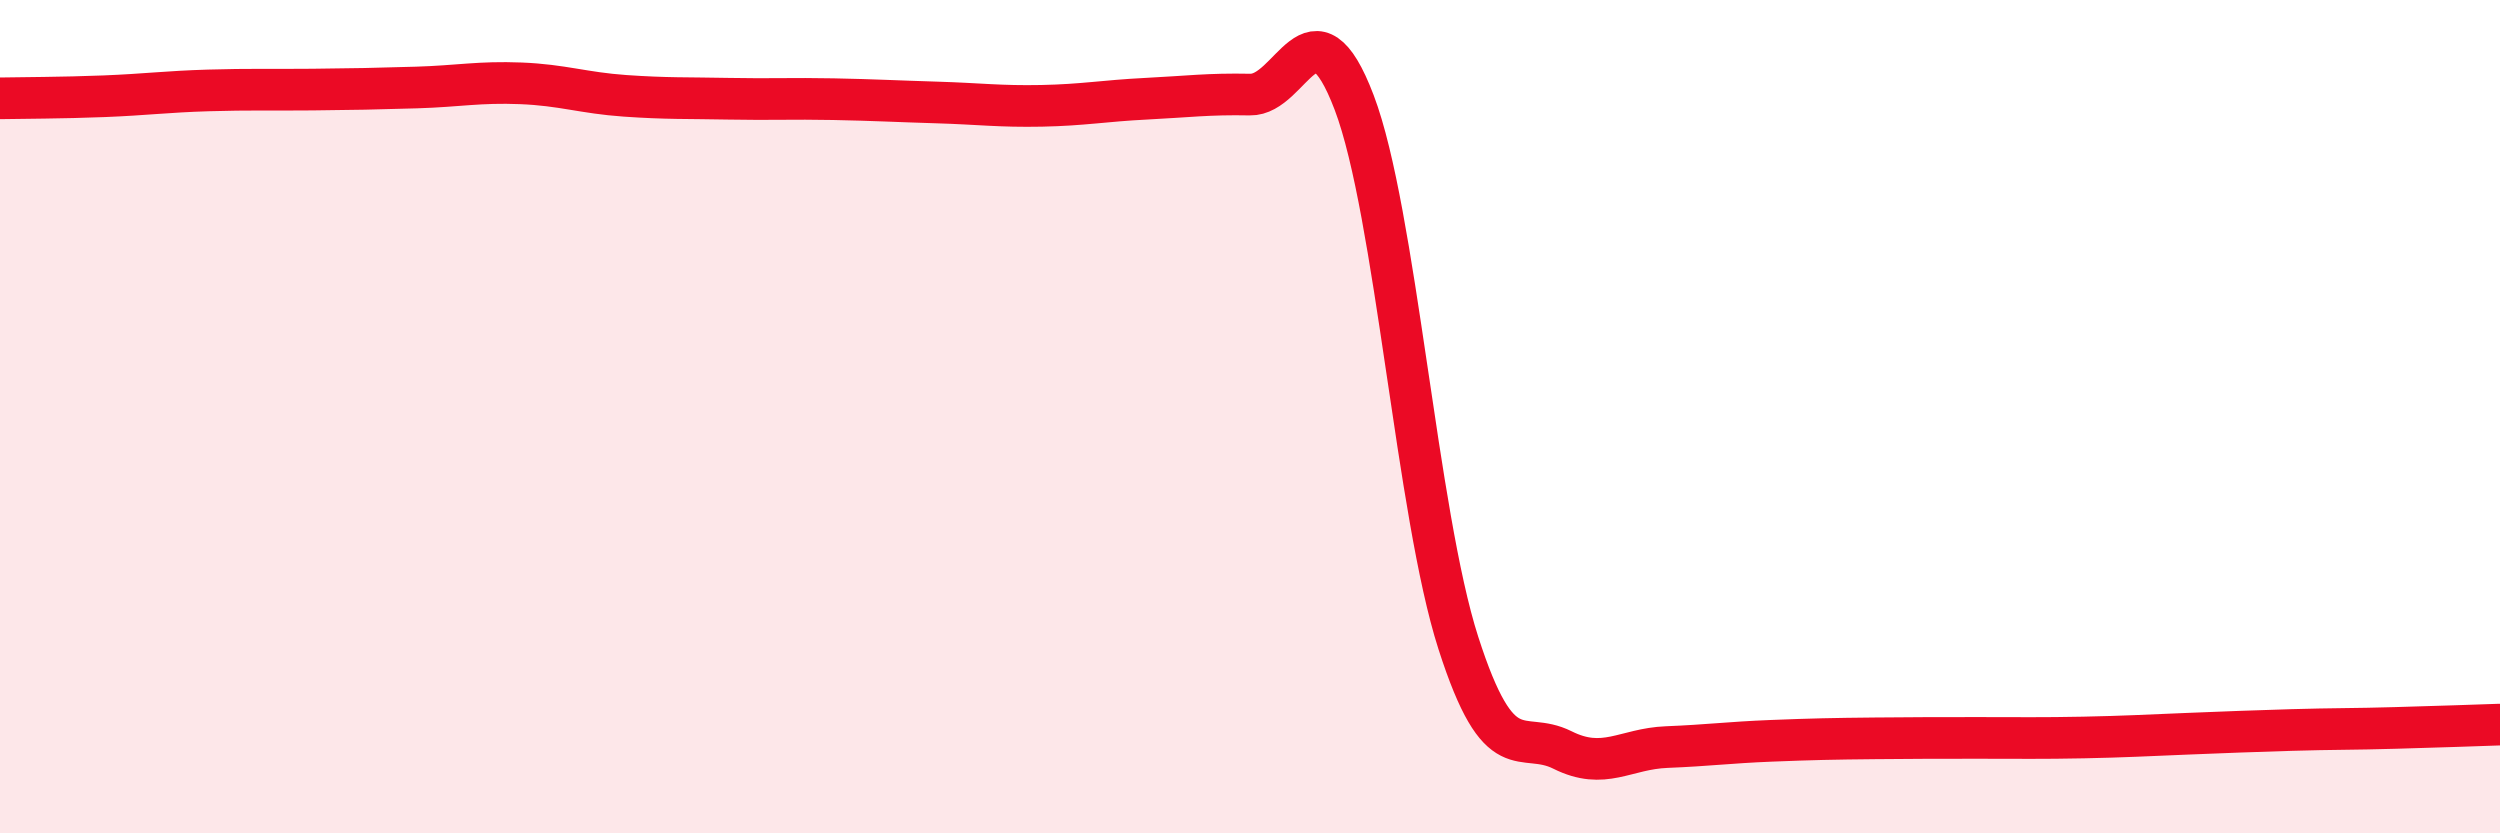 
    <svg width="60" height="20" viewBox="0 0 60 20" xmlns="http://www.w3.org/2000/svg">
      <path
        d="M 0,2.36 C 0.5,2.35 1.5,2.35 2.5,2.31 C 3.5,2.27 4,2.2 5,2.17 C 6,2.14 6.5,2.16 7.5,2.15 C 8.5,2.14 9,2.13 10,2.1 C 11,2.07 11.5,1.96 12.5,2 C 13.5,2.04 14,2.23 15,2.3 C 16,2.37 16.5,2.35 17.5,2.37 C 18.5,2.39 19,2.36 20,2.38 C 21,2.4 21.5,2.43 22.5,2.46 C 23.5,2.49 24,2.56 25,2.54 C 26,2.52 26.5,2.42 27.5,2.37 C 28.5,2.32 29,2.25 30,2.27 C 31,2.29 31.5,-0.17 32.5,2.46 C 33.5,5.09 34,12.32 35,15.43 C 36,18.54 36.5,17.5 37.5,18 C 38.5,18.5 39,17.97 40,17.93 C 41,17.89 41.5,17.82 42.5,17.78 C 43.5,17.74 44,17.73 45,17.72 C 46,17.71 46.5,17.71 47.5,17.71 C 48.5,17.71 49,17.72 50,17.7 C 51,17.68 51.5,17.65 52.5,17.61 C 53.5,17.57 54,17.55 55,17.52 C 56,17.49 56.5,17.5 57.5,17.47 C 58.5,17.44 59.5,17.41 60,17.39L60 20L0 20Z"
        fill="#EB0A25"
        opacity="0.1"
        stroke-linecap="round"
        stroke-linejoin="round"
      />
      <path
        d="M 0,2.36 C 0.5,2.35 1.5,2.35 2.5,2.31 C 3.5,2.27 4,2.2 5,2.17 C 6,2.14 6.5,2.16 7.5,2.15 C 8.5,2.14 9,2.13 10,2.1 C 11,2.07 11.5,1.96 12.5,2 C 13.5,2.04 14,2.23 15,2.3 C 16,2.37 16.5,2.35 17.5,2.37 C 18.5,2.39 19,2.36 20,2.38 C 21,2.4 21.5,2.43 22.5,2.46 C 23.5,2.49 24,2.56 25,2.54 C 26,2.52 26.5,2.42 27.5,2.37 C 28.5,2.32 29,2.25 30,2.27 C 31,2.29 31.5,-0.17 32.5,2.46 C 33.5,5.09 34,12.32 35,15.43 C 36,18.54 36.5,17.5 37.5,18 C 38.5,18.5 39,17.97 40,17.93 C 41,17.89 41.5,17.82 42.5,17.78 C 43.5,17.74 44,17.73 45,17.72 C 46,17.71 46.5,17.71 47.5,17.71 C 48.5,17.71 49,17.72 50,17.7 C 51,17.68 51.5,17.65 52.5,17.61 C 53.5,17.57 54,17.55 55,17.52 C 56,17.49 56.5,17.5 57.5,17.47 C 58.5,17.44 59.5,17.41 60,17.39"
        stroke="#EB0A25"
        stroke-width="1"
        fill="none"
        stroke-linecap="round"
        stroke-linejoin="round"
      />
    </svg>
  